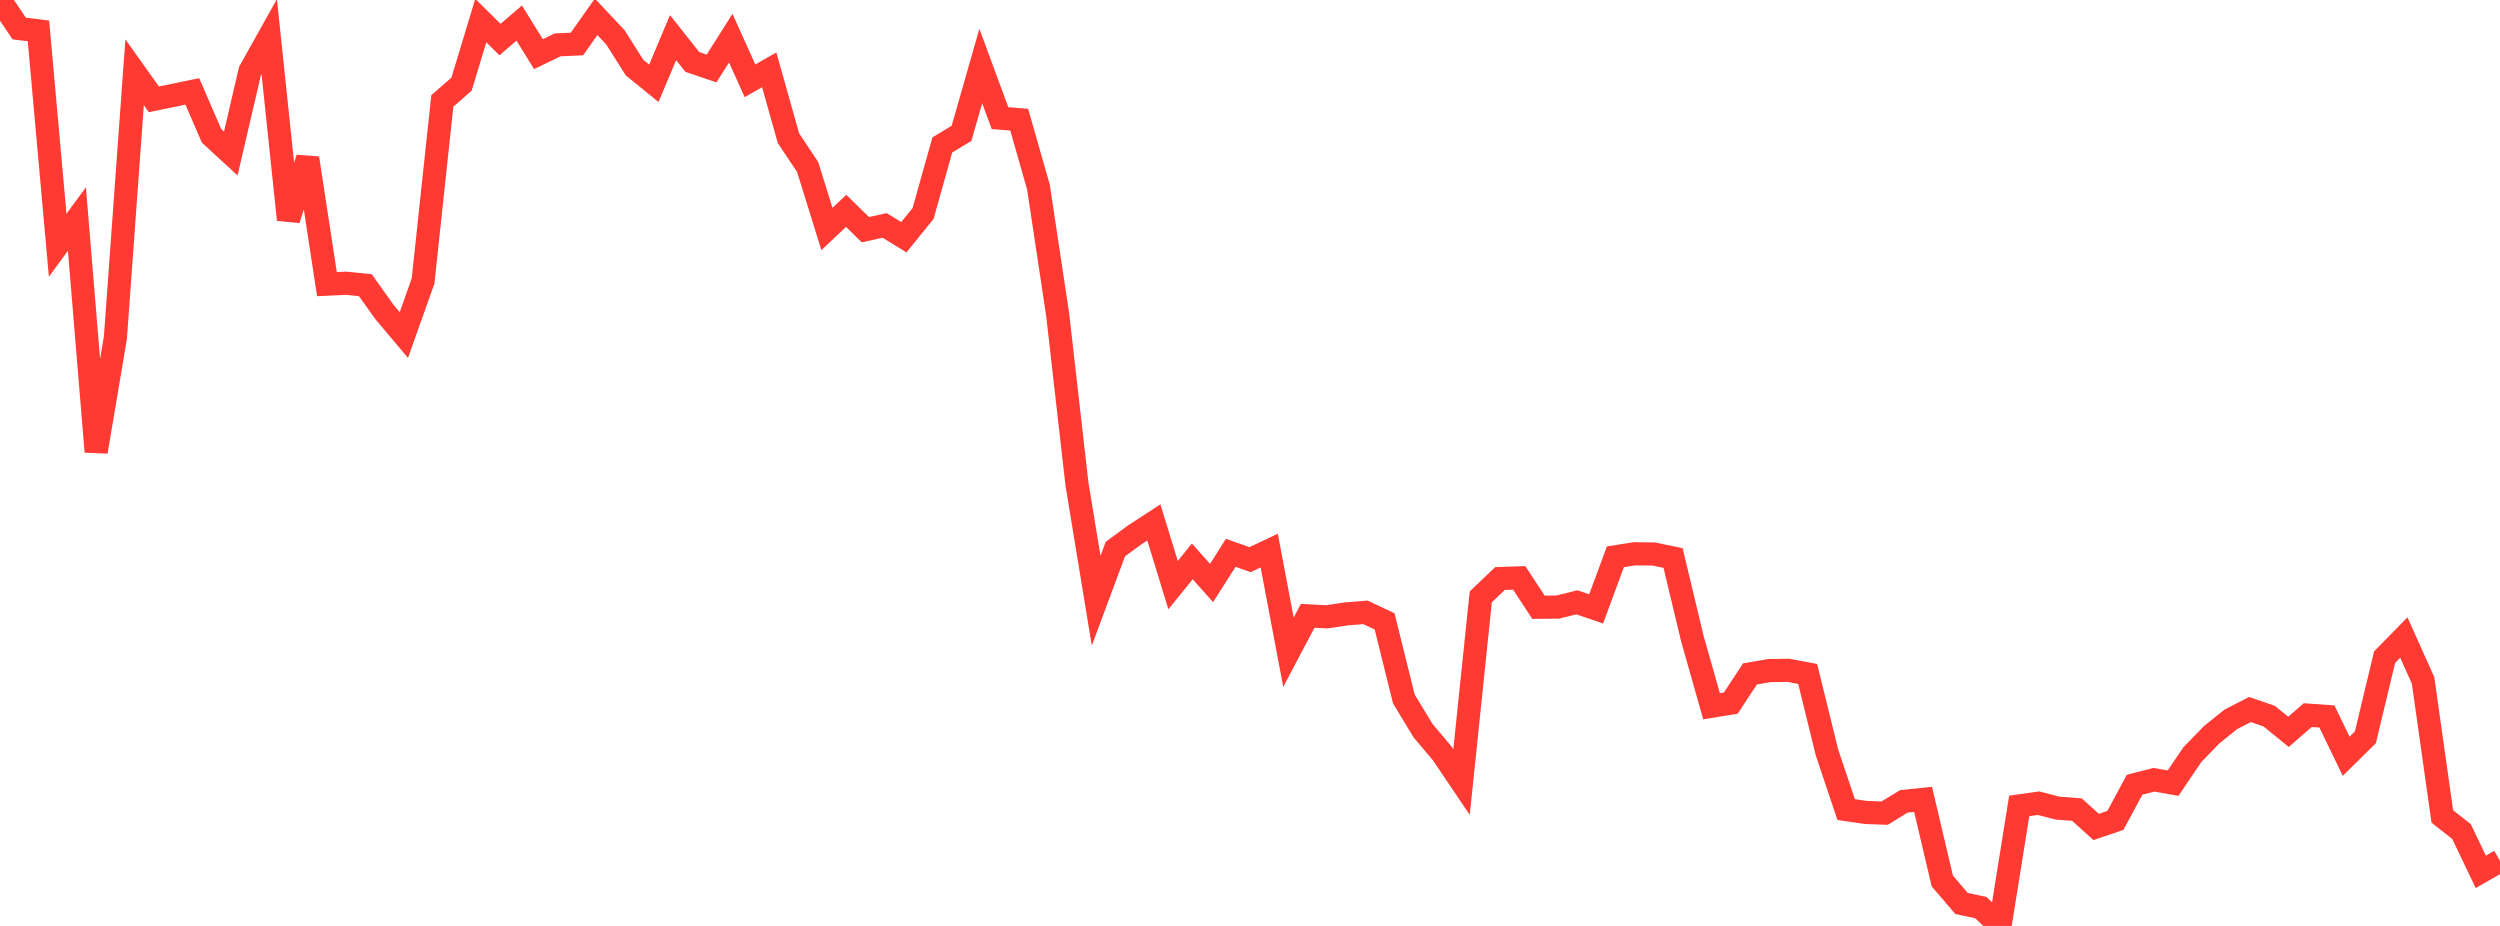 <?xml version="1.0" standalone="no"?>
<!DOCTYPE svg PUBLIC "-//W3C//DTD SVG 1.1//EN" "http://www.w3.org/Graphics/SVG/1.1/DTD/svg11.dtd">

<svg width="135" height="50" viewBox="0 0 135 50" preserveAspectRatio="none" 
  xmlns="http://www.w3.org/2000/svg"
  xmlns:xlink="http://www.w3.org/1999/xlink">


<polyline points="0.0, 0.0 1.038, 1.541 2.077, 1.667 3.115, 13.242 4.154, 11.829 5.192, 24.394 6.231, 18.239 7.269, 3.902 8.308, 5.364 9.346, 5.151 10.385, 4.936 11.423, 7.332 12.462, 8.289 13.5, 3.832 14.538, 1.976 15.577, 11.861 16.615, 8.542 17.654, 15.343 18.692, 15.295 19.731, 15.402 20.769, 16.859 21.808, 18.092 22.846, 15.173 23.885, 5.45 24.923, 4.546 25.962, 1.111 27.0, 2.137 28.038, 1.246 29.077, 2.924 30.115, 2.422 31.154, 2.376 32.192, 0.908 33.231, 2.015 34.269, 3.654 35.308, 4.498 36.346, 2.032 37.385, 3.346 38.423, 3.7 39.462, 2.061 40.5, 4.363 41.538, 3.772 42.577, 7.462 43.615, 9.022 44.654, 12.366 45.692, 11.386 46.731, 12.403 47.769, 12.173 48.808, 12.81 49.846, 11.529 50.885, 7.826 51.923, 7.2 52.962, 3.564 54.0, 6.378 55.038, 6.464 56.077, 10.107 57.115, 16.996 58.154, 26.123 59.192, 32.44 60.231, 29.649 61.269, 28.887 62.308, 28.211 63.346, 31.596 64.385, 30.314 65.423, 31.483 66.462, 29.852 67.5, 30.221 68.538, 29.731 69.577, 35.22 70.615, 33.255 71.654, 33.308 72.692, 33.152 73.731, 33.067 74.769, 33.554 75.808, 37.745 76.846, 39.457 77.885, 40.69 78.923, 42.23 79.962, 32.23 81.0, 31.24 82.038, 31.207 83.077, 32.792 84.115, 32.782 85.154, 32.525 86.192, 32.88 87.231, 30.067 88.269, 29.904 89.308, 29.917 90.346, 30.133 91.385, 34.476 92.423, 38.137 93.462, 37.969 94.5, 36.39 95.538, 36.212 96.577, 36.197 97.615, 36.394 98.654, 40.623 99.692, 43.716 100.731, 43.871 101.769, 43.91 102.808, 43.274 103.846, 43.165 104.885, 47.574 105.923, 48.788 106.962, 49.008 108.0, 50.0 109.038, 43.52 110.077, 43.372 111.115, 43.639 112.154, 43.719 113.192, 44.654 114.231, 44.301 115.269, 42.376 116.308, 42.108 117.346, 42.29 118.385, 40.754 119.423, 39.682 120.462, 38.845 121.5, 38.314 122.538, 38.672 123.577, 39.52 124.615, 38.617 125.654, 38.69 126.692, 40.838 127.731, 39.814 128.769, 35.486 129.808, 34.427 130.846, 36.744 131.885, 44.088 132.923, 44.905 133.962, 47.079 135.0, 46.487" fill="none" stroke="#ff3a33" stroke-width="1.25"/>

</svg>